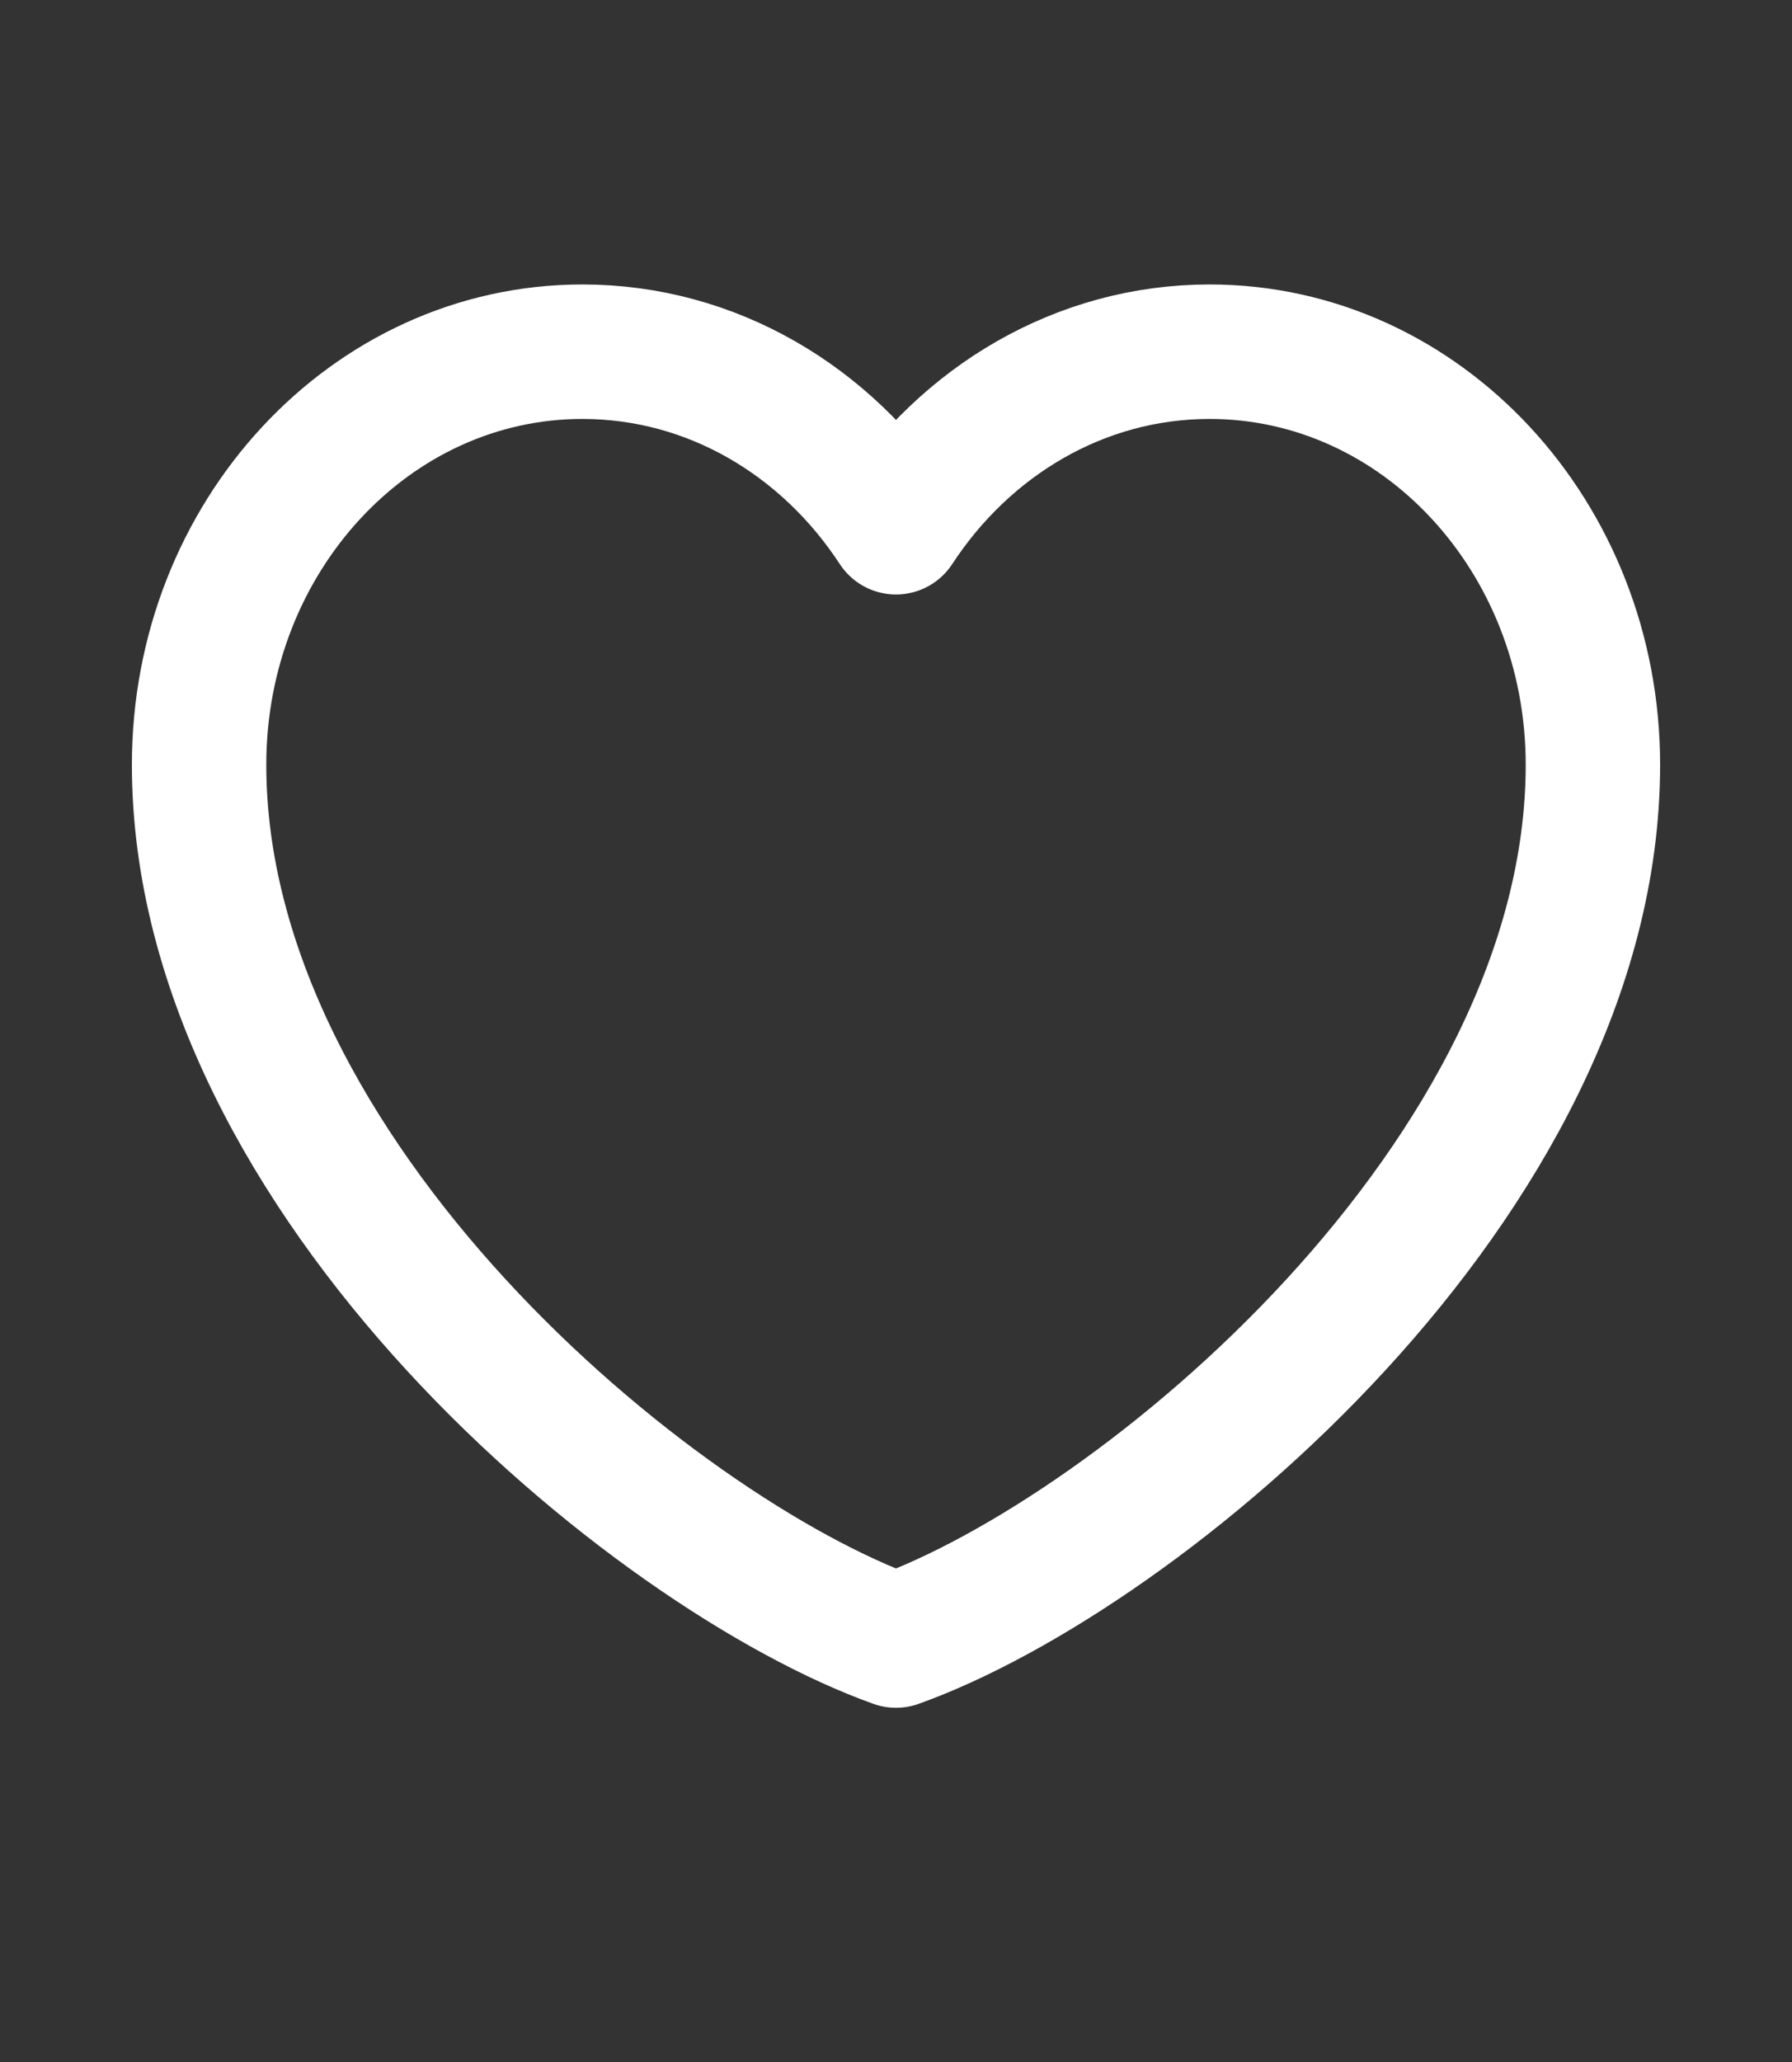 <?xml version="1.0" encoding="UTF-8"?>
<svg width="20px" height="23px" viewBox="0 0 20 23" version="1.1" xmlns="http://www.w3.org/2000/svg" xmlns:xlink="http://www.w3.org/1999/xlink">
    <rect x="0" y="0" width="20" height="23" fill="#333333" stroke="none"/>
    <title>jrsc</title>
    <g id="产品页" stroke="none" stroke-width="1" fill="none" fill-rule="evenodd">
        <g id="产品详情" transform="translate(-1112, -602)">
            <g id="jrsc" transform="translate(1112, 602)">
                <rect id="矩形" x="0" y="0" width="20" height="22.222"></rect>
                <path d="M6.5,3.923 C4.137,3.923 2.222,5.986 2.222,8.53 C2.222,13.137 7.278,17.325 10,18.299 C12.722,17.325 17.778,13.137 17.778,8.53 C17.778,5.986 15.863,3.923 13.5,3.923 C12.053,3.923 10.774,4.697 10,5.881 C9.226,4.697 7.947,3.923 6.5,3.923 Z" id="路径" stroke="#FFFFFF" stroke-width="1.5" stroke-linecap="round" stroke-linejoin="round"></path>
            </g>
        </g>
    </g>
</svg>